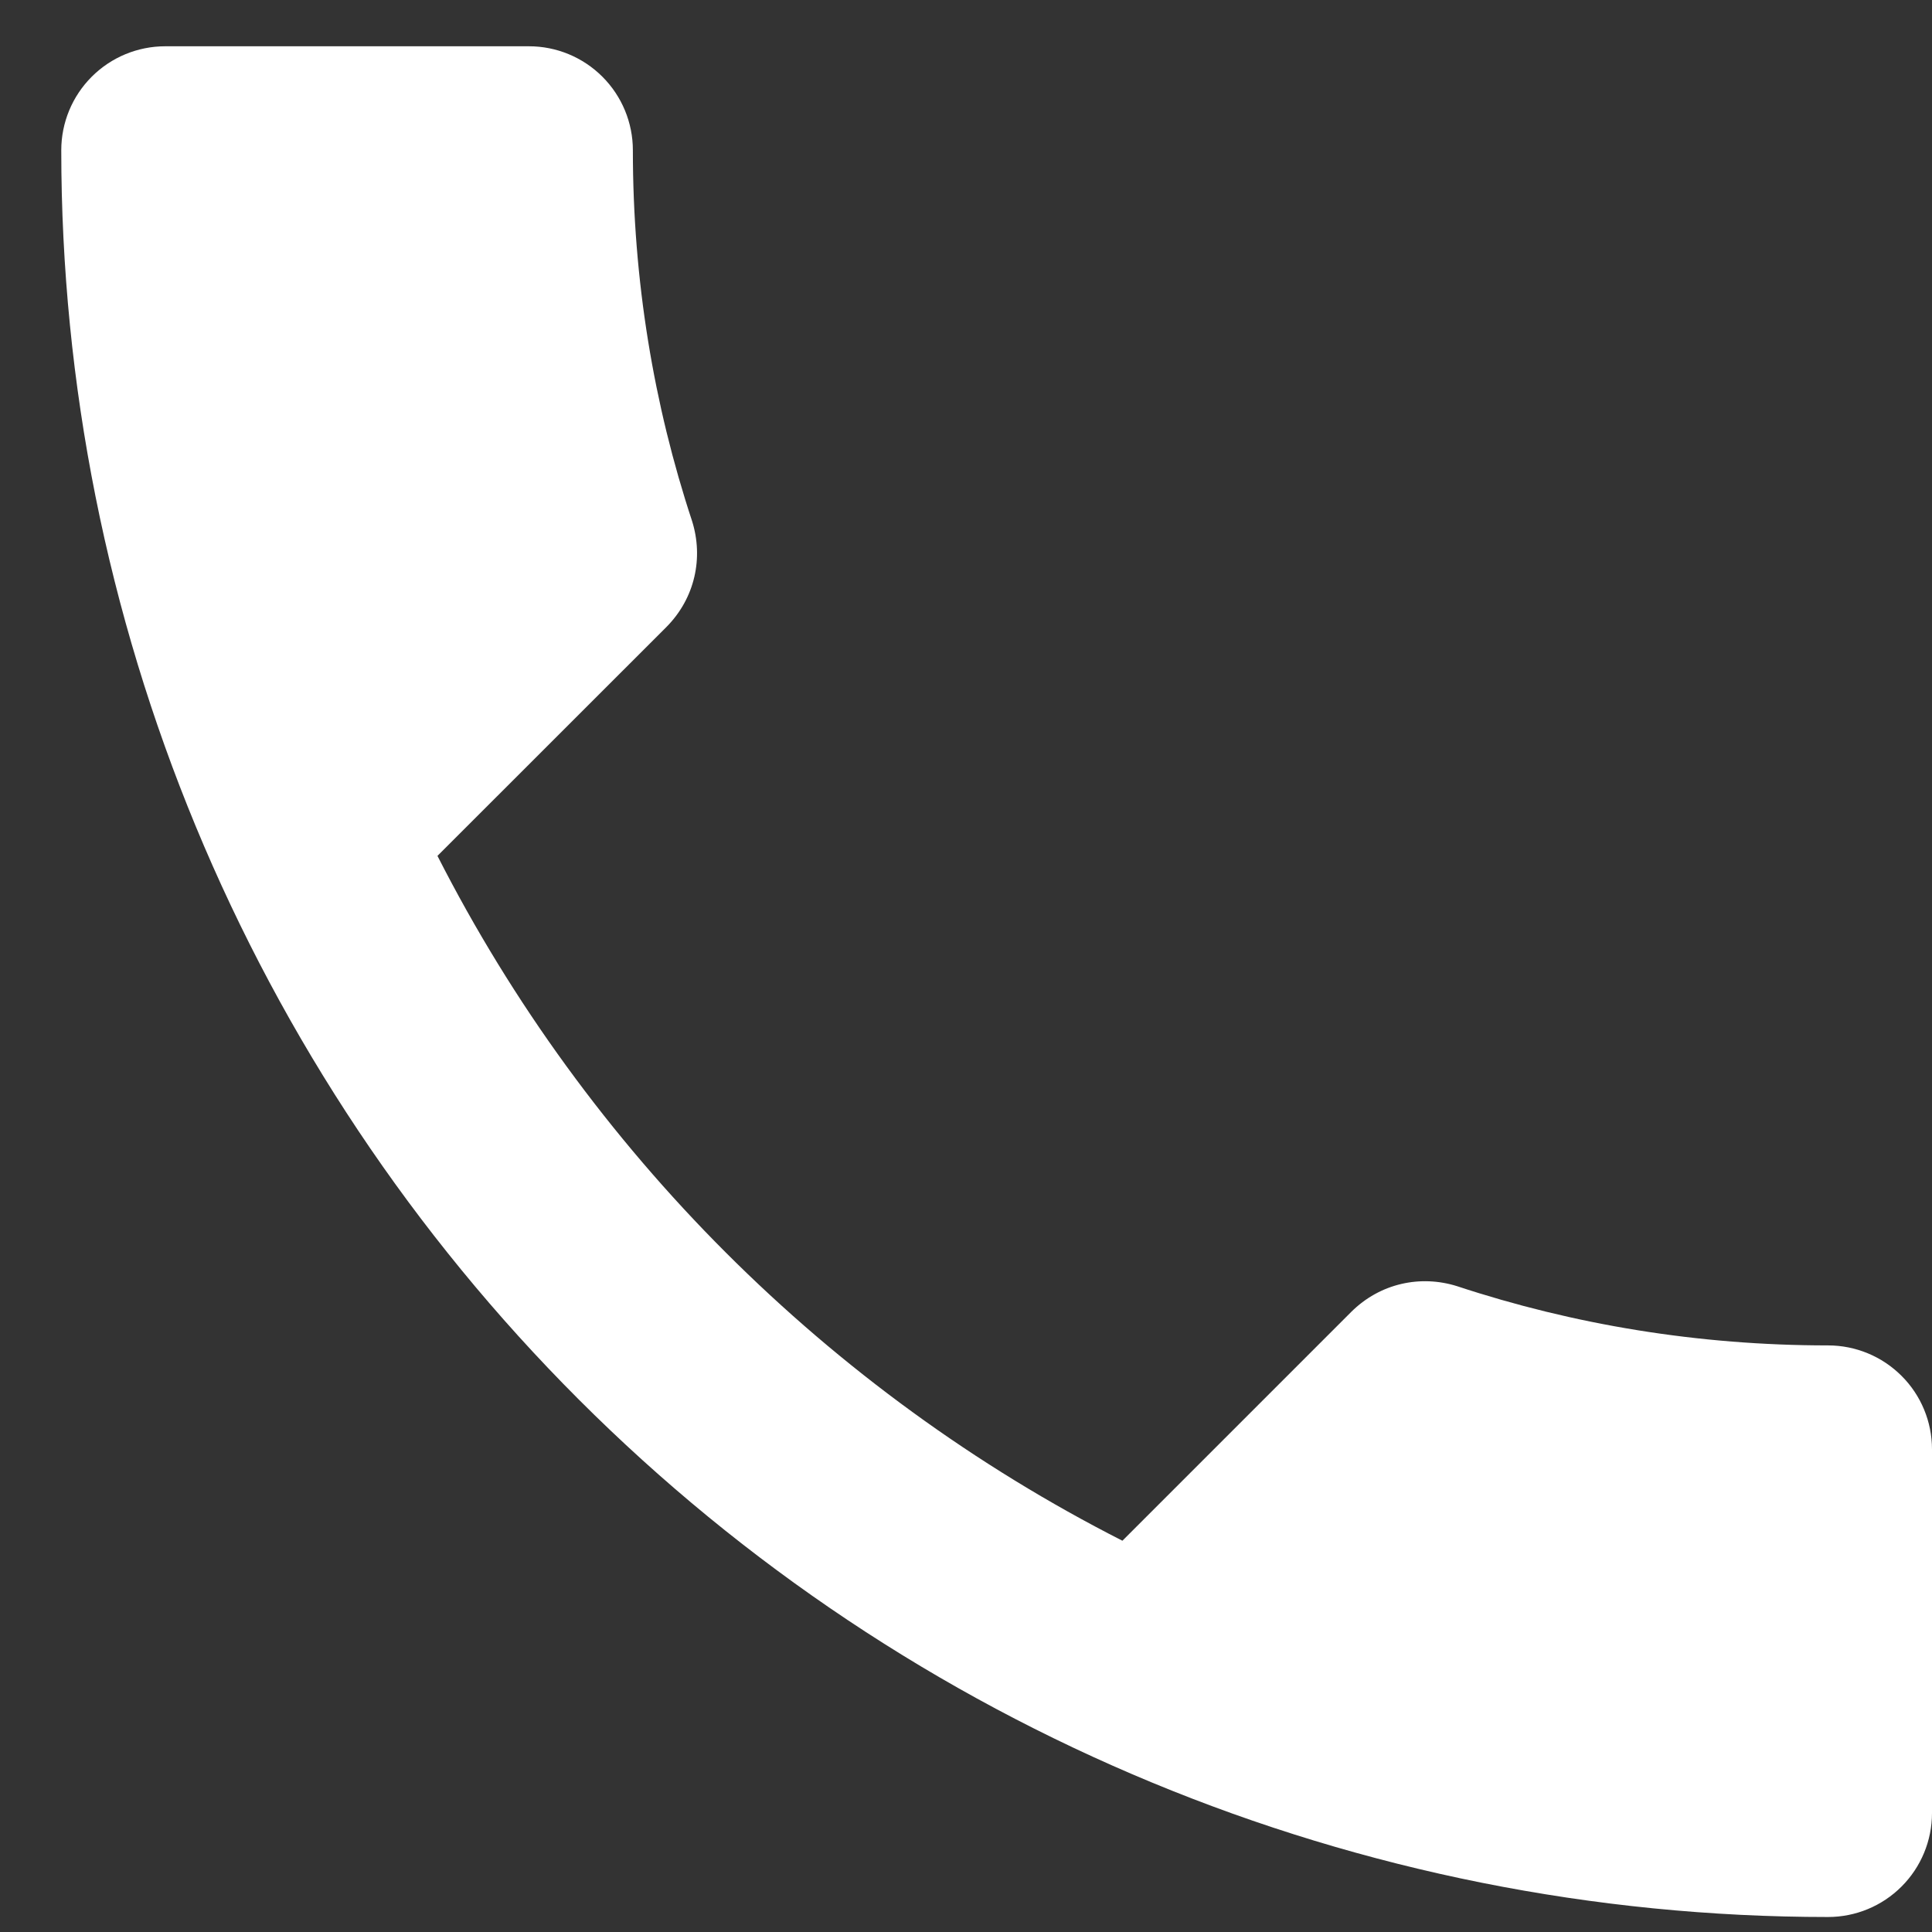 <svg width="21" height="21" viewBox="0 0 21 21" fill="none" xmlns="http://www.w3.org/2000/svg">
<rect x="0" y="0" width="21" height="21" fill="#333333" stroke="none"/>
<path d="M4.755 9.303C6.382 12.5 9.003 15.121 12.2 16.747L14.685 14.262C15.002 13.946 15.442 13.856 15.837 13.98C17.103 14.398 18.458 14.624 19.87 14.624C20.17 14.624 20.457 14.743 20.669 14.955C20.881 15.166 21 15.454 21 15.753V19.707C21 20.007 20.881 20.294 20.669 20.506C20.457 20.718 20.17 20.837 19.87 20.837C14.777 20.837 9.892 18.814 6.291 15.212C2.689 11.611 0.666 6.726 0.666 1.633C0.666 1.333 0.785 1.046 0.997 0.834C1.209 0.622 1.496 0.503 1.796 0.503H5.75C6.049 0.503 6.336 0.622 6.548 0.834C6.76 1.046 6.879 1.333 6.879 1.633C6.879 3.045 7.105 4.4 7.523 5.665C7.647 6.061 7.557 6.501 7.241 6.818L4.755 9.303Z" fill="white"/>
</svg>

